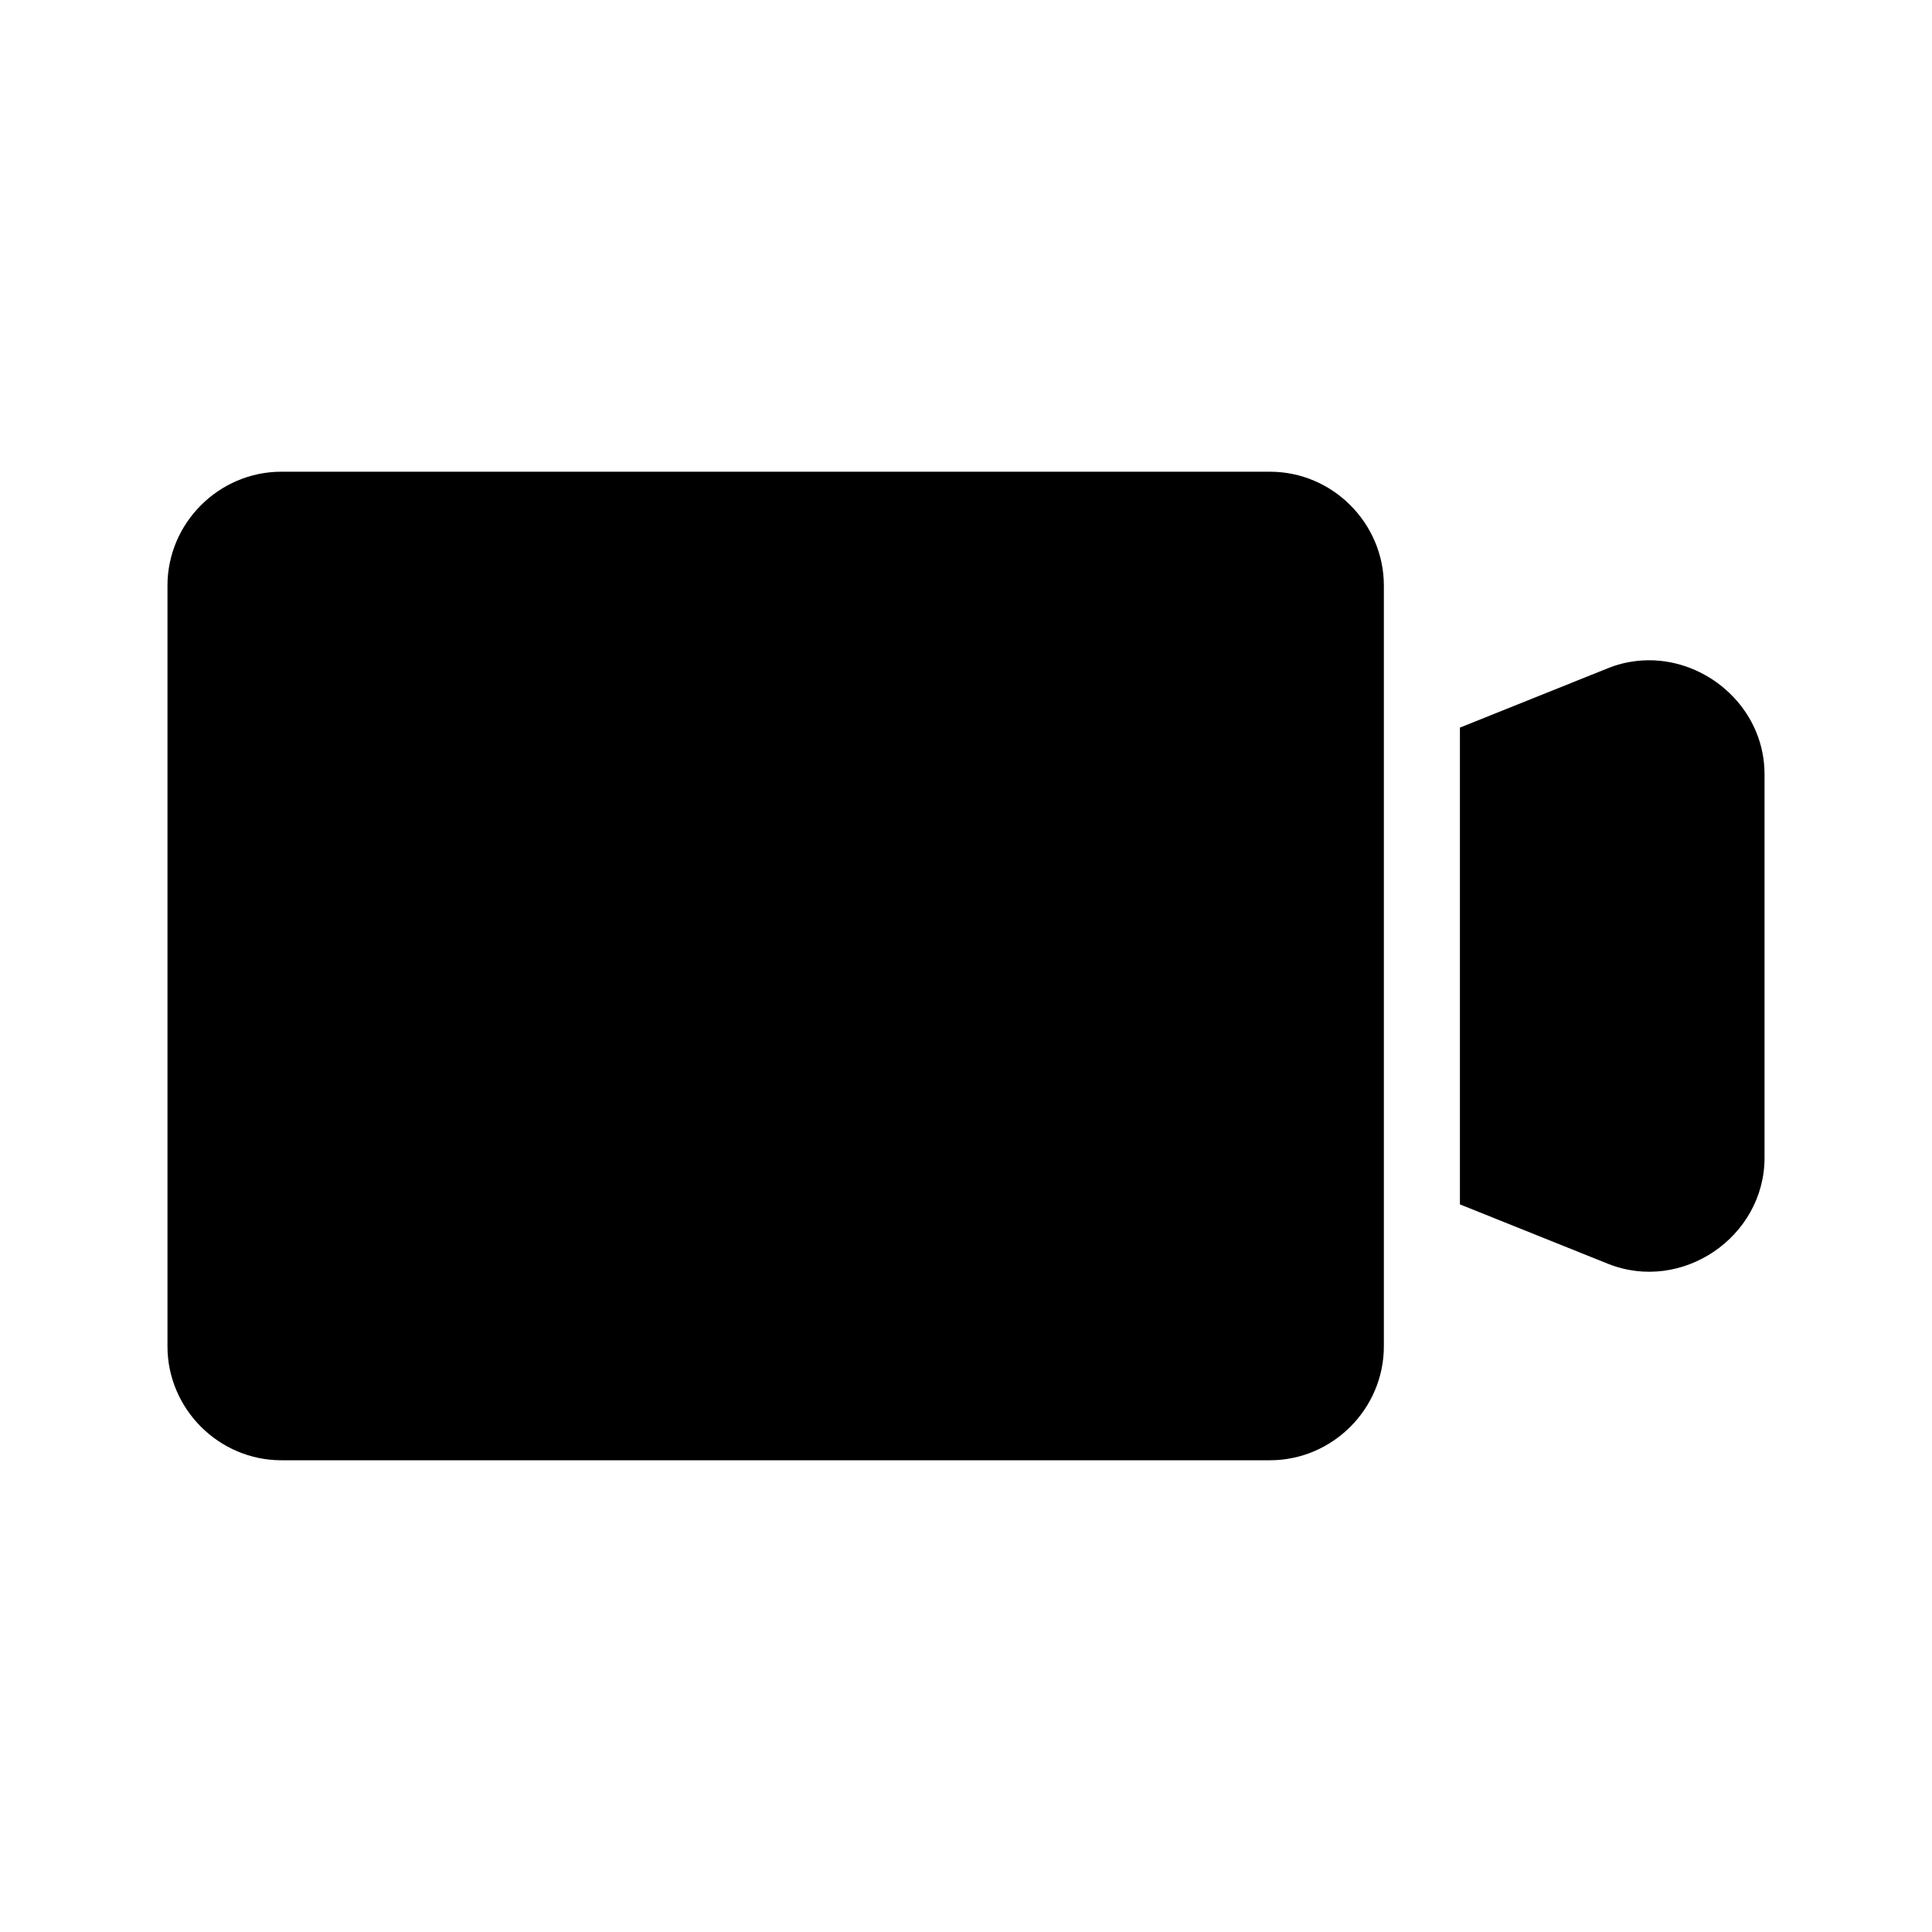 <?xml version="1.0" encoding="UTF-8"?>
<!-- Uploaded to: ICON Repo, www.svgrepo.com, Generator: ICON Repo Mixer Tools -->
<svg fill="#000000" width="800px" height="800px" version="1.1" viewBox="144 144 512 512" xmlns="http://www.w3.org/2000/svg">
 <path d="m218.57 269.01c-16.574 0-30.188 13.613-30.188 30.188v201.6c0 16.574 13.613 30.188 30.188 30.188h261.98c16.574 0 30.188-13.613 30.188-30.188v-201.6c0-16.574-13.613-30.188-30.188-30.188zm365.34 50.105c-2.113-0.207-4.254-0.184-6.414 0.074-2.469 0.297-4.918 0.914-7.359 1.891l-39.242 15.746v126.35l39.242 15.742c19.535 7.816 41.484-7.062 41.484-28.102v-101.63c0-16.109-12.902-28.605-27.711-30.07z"/>
</svg>